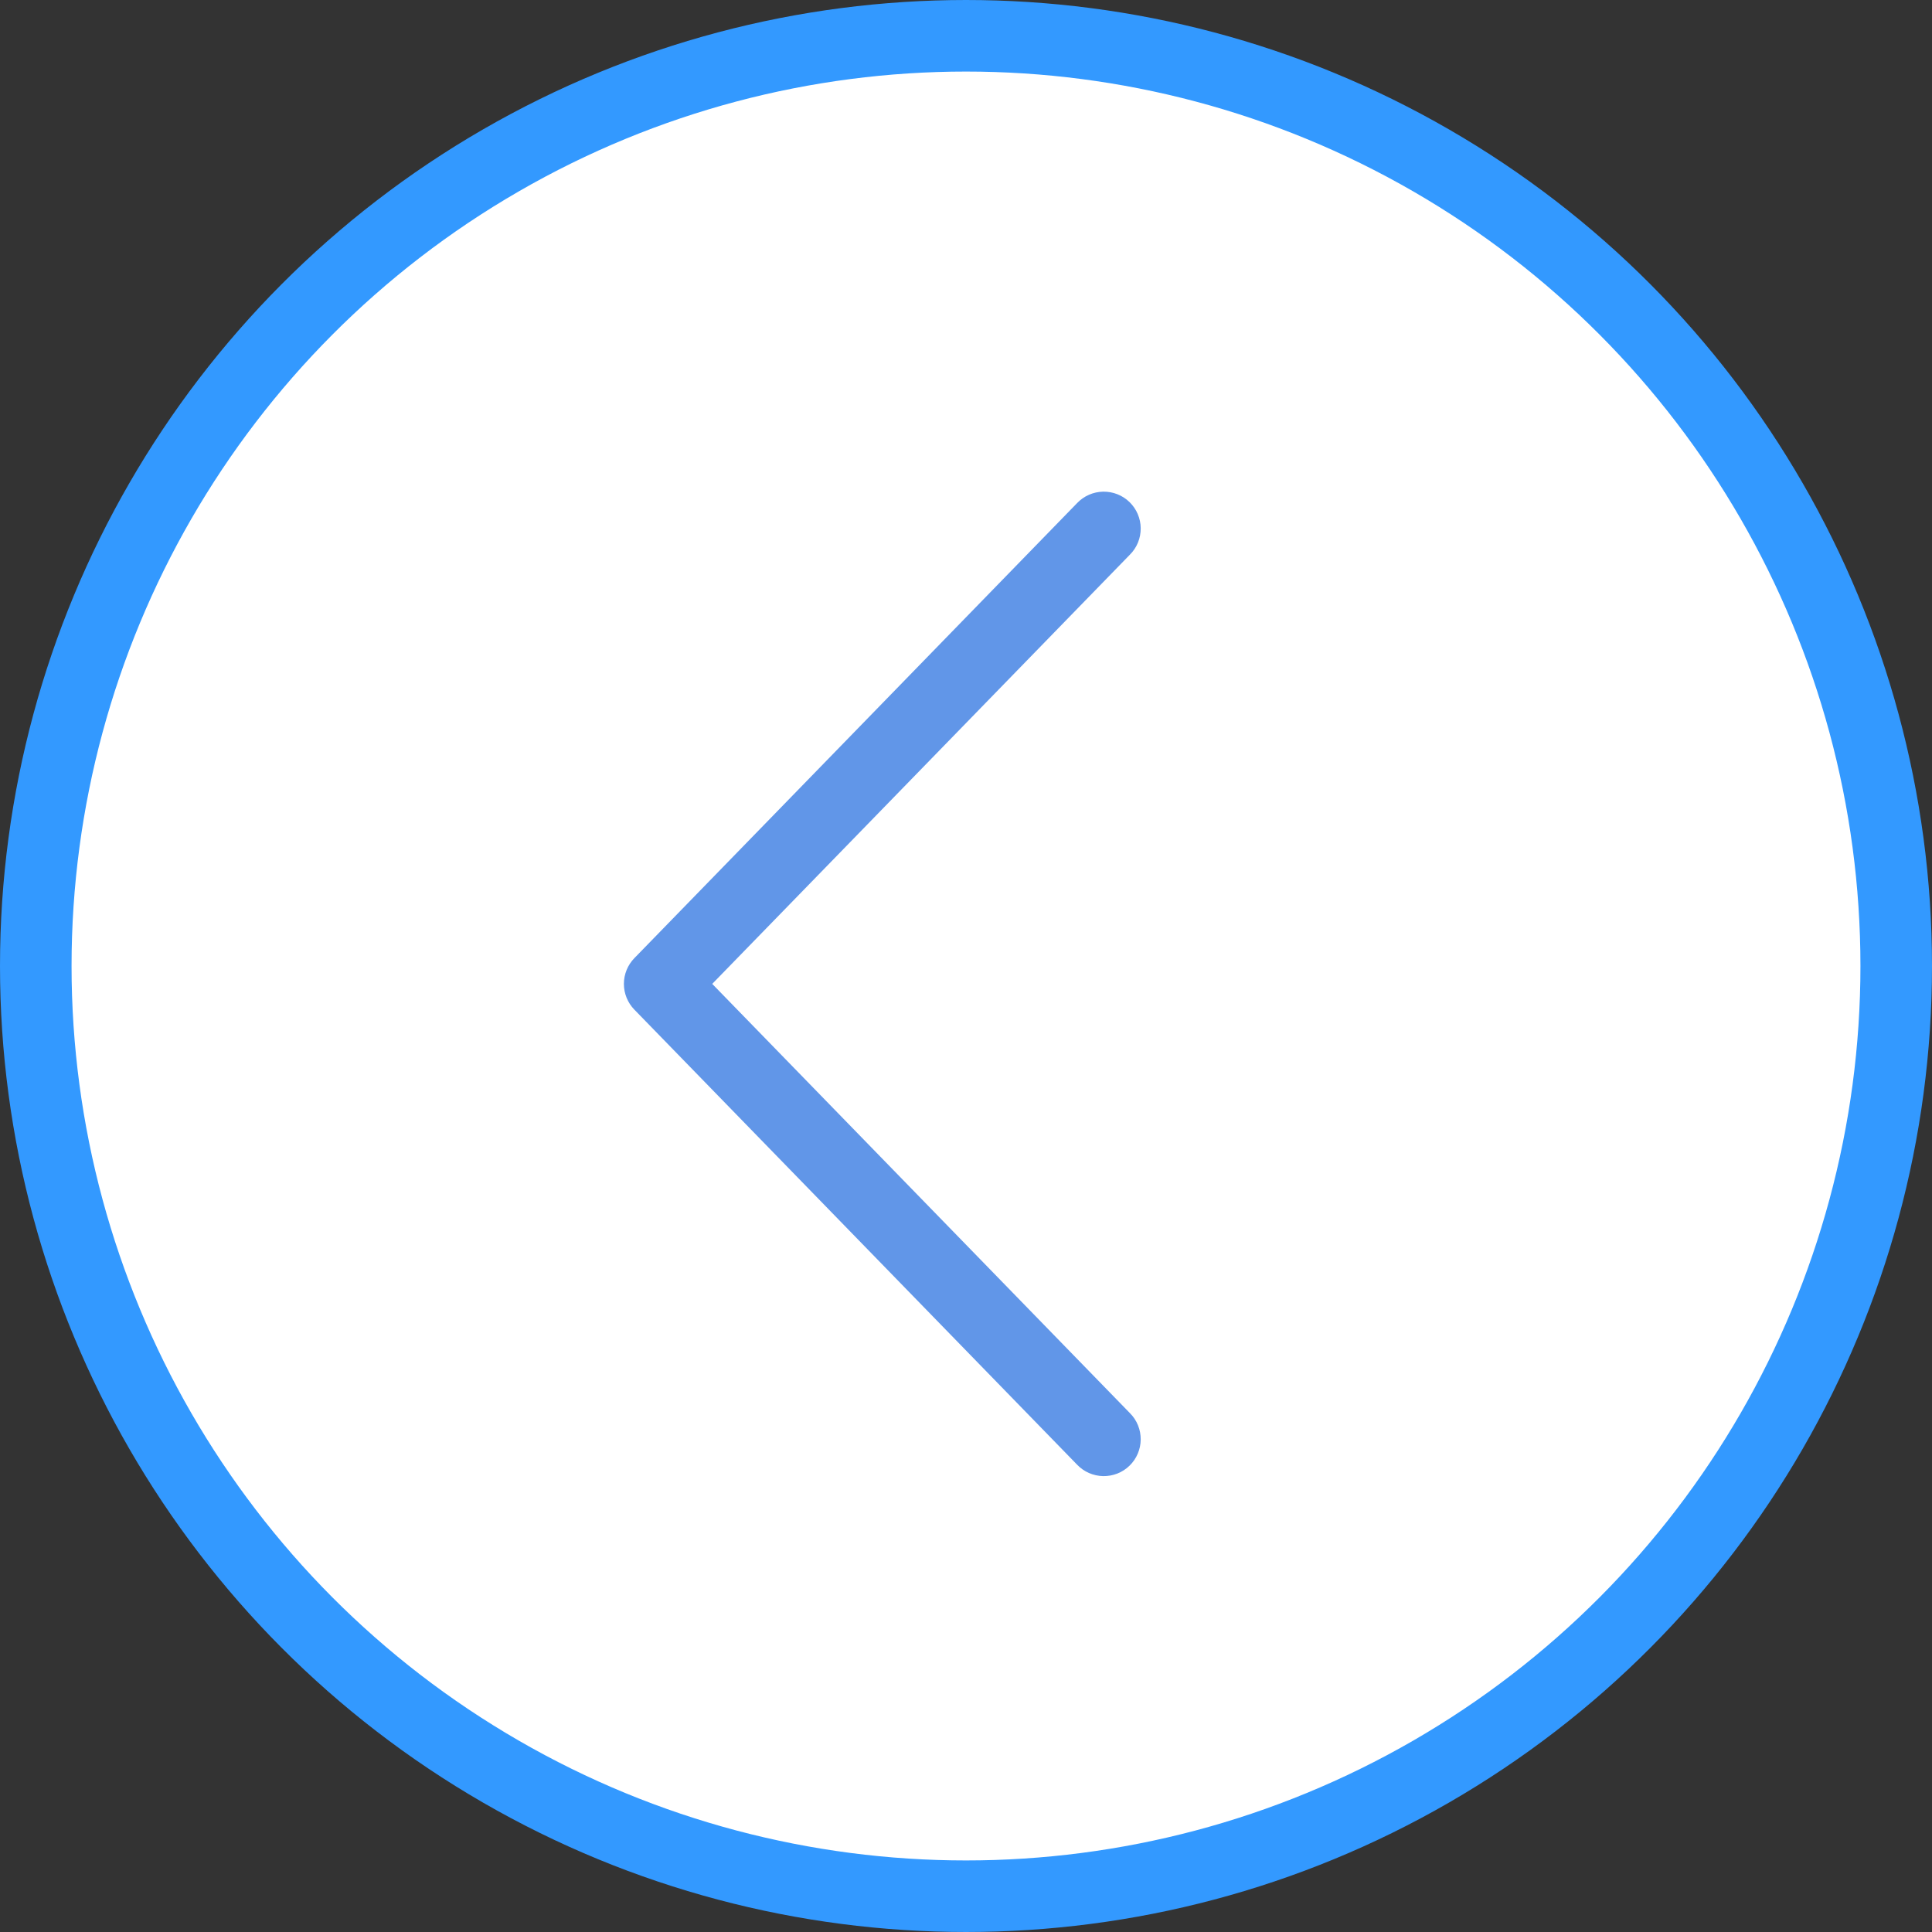 <?xml version="1.0" encoding="UTF-8"?> <svg xmlns="http://www.w3.org/2000/svg" width="54" height="54" viewBox="0 0 54 54" fill="none"><rect x="0" y="0" width="54" height="54" fill="#333333" stroke="none"/> <circle cx="27" cy="27" r="26" fill="white" stroke="#3399FF" stroke-width="2"></circle> <path d="M19.907 27.5L31.584 15.5C31.68 15.404 31.756 15.289 31.807 15.163C31.859 15.036 31.884 14.901 31.883 14.765C31.882 14.628 31.854 14.494 31.8 14.368C31.747 14.243 31.669 14.129 31.571 14.034C31.474 13.939 31.358 13.864 31.231 13.814C31.104 13.764 30.969 13.74 30.832 13.742C30.696 13.745 30.562 13.774 30.437 13.829C30.312 13.884 30.199 13.963 30.105 14.062L17.73 26.781C17.543 26.973 17.438 27.231 17.438 27.5C17.438 27.769 17.543 28.027 17.73 28.219L30.105 40.938C30.199 41.037 30.312 41.116 30.437 41.171C30.562 41.225 30.696 41.255 30.832 41.258C30.969 41.26 31.104 41.236 31.231 41.186C31.358 41.136 31.474 41.061 31.571 40.966C31.669 40.871 31.747 40.757 31.8 40.632C31.854 40.506 31.882 40.372 31.883 40.235C31.884 40.099 31.859 39.964 31.807 39.837C31.756 39.711 31.68 39.596 31.584 39.5L19.907 27.5Z" fill="#6196E8"></path> </svg> 